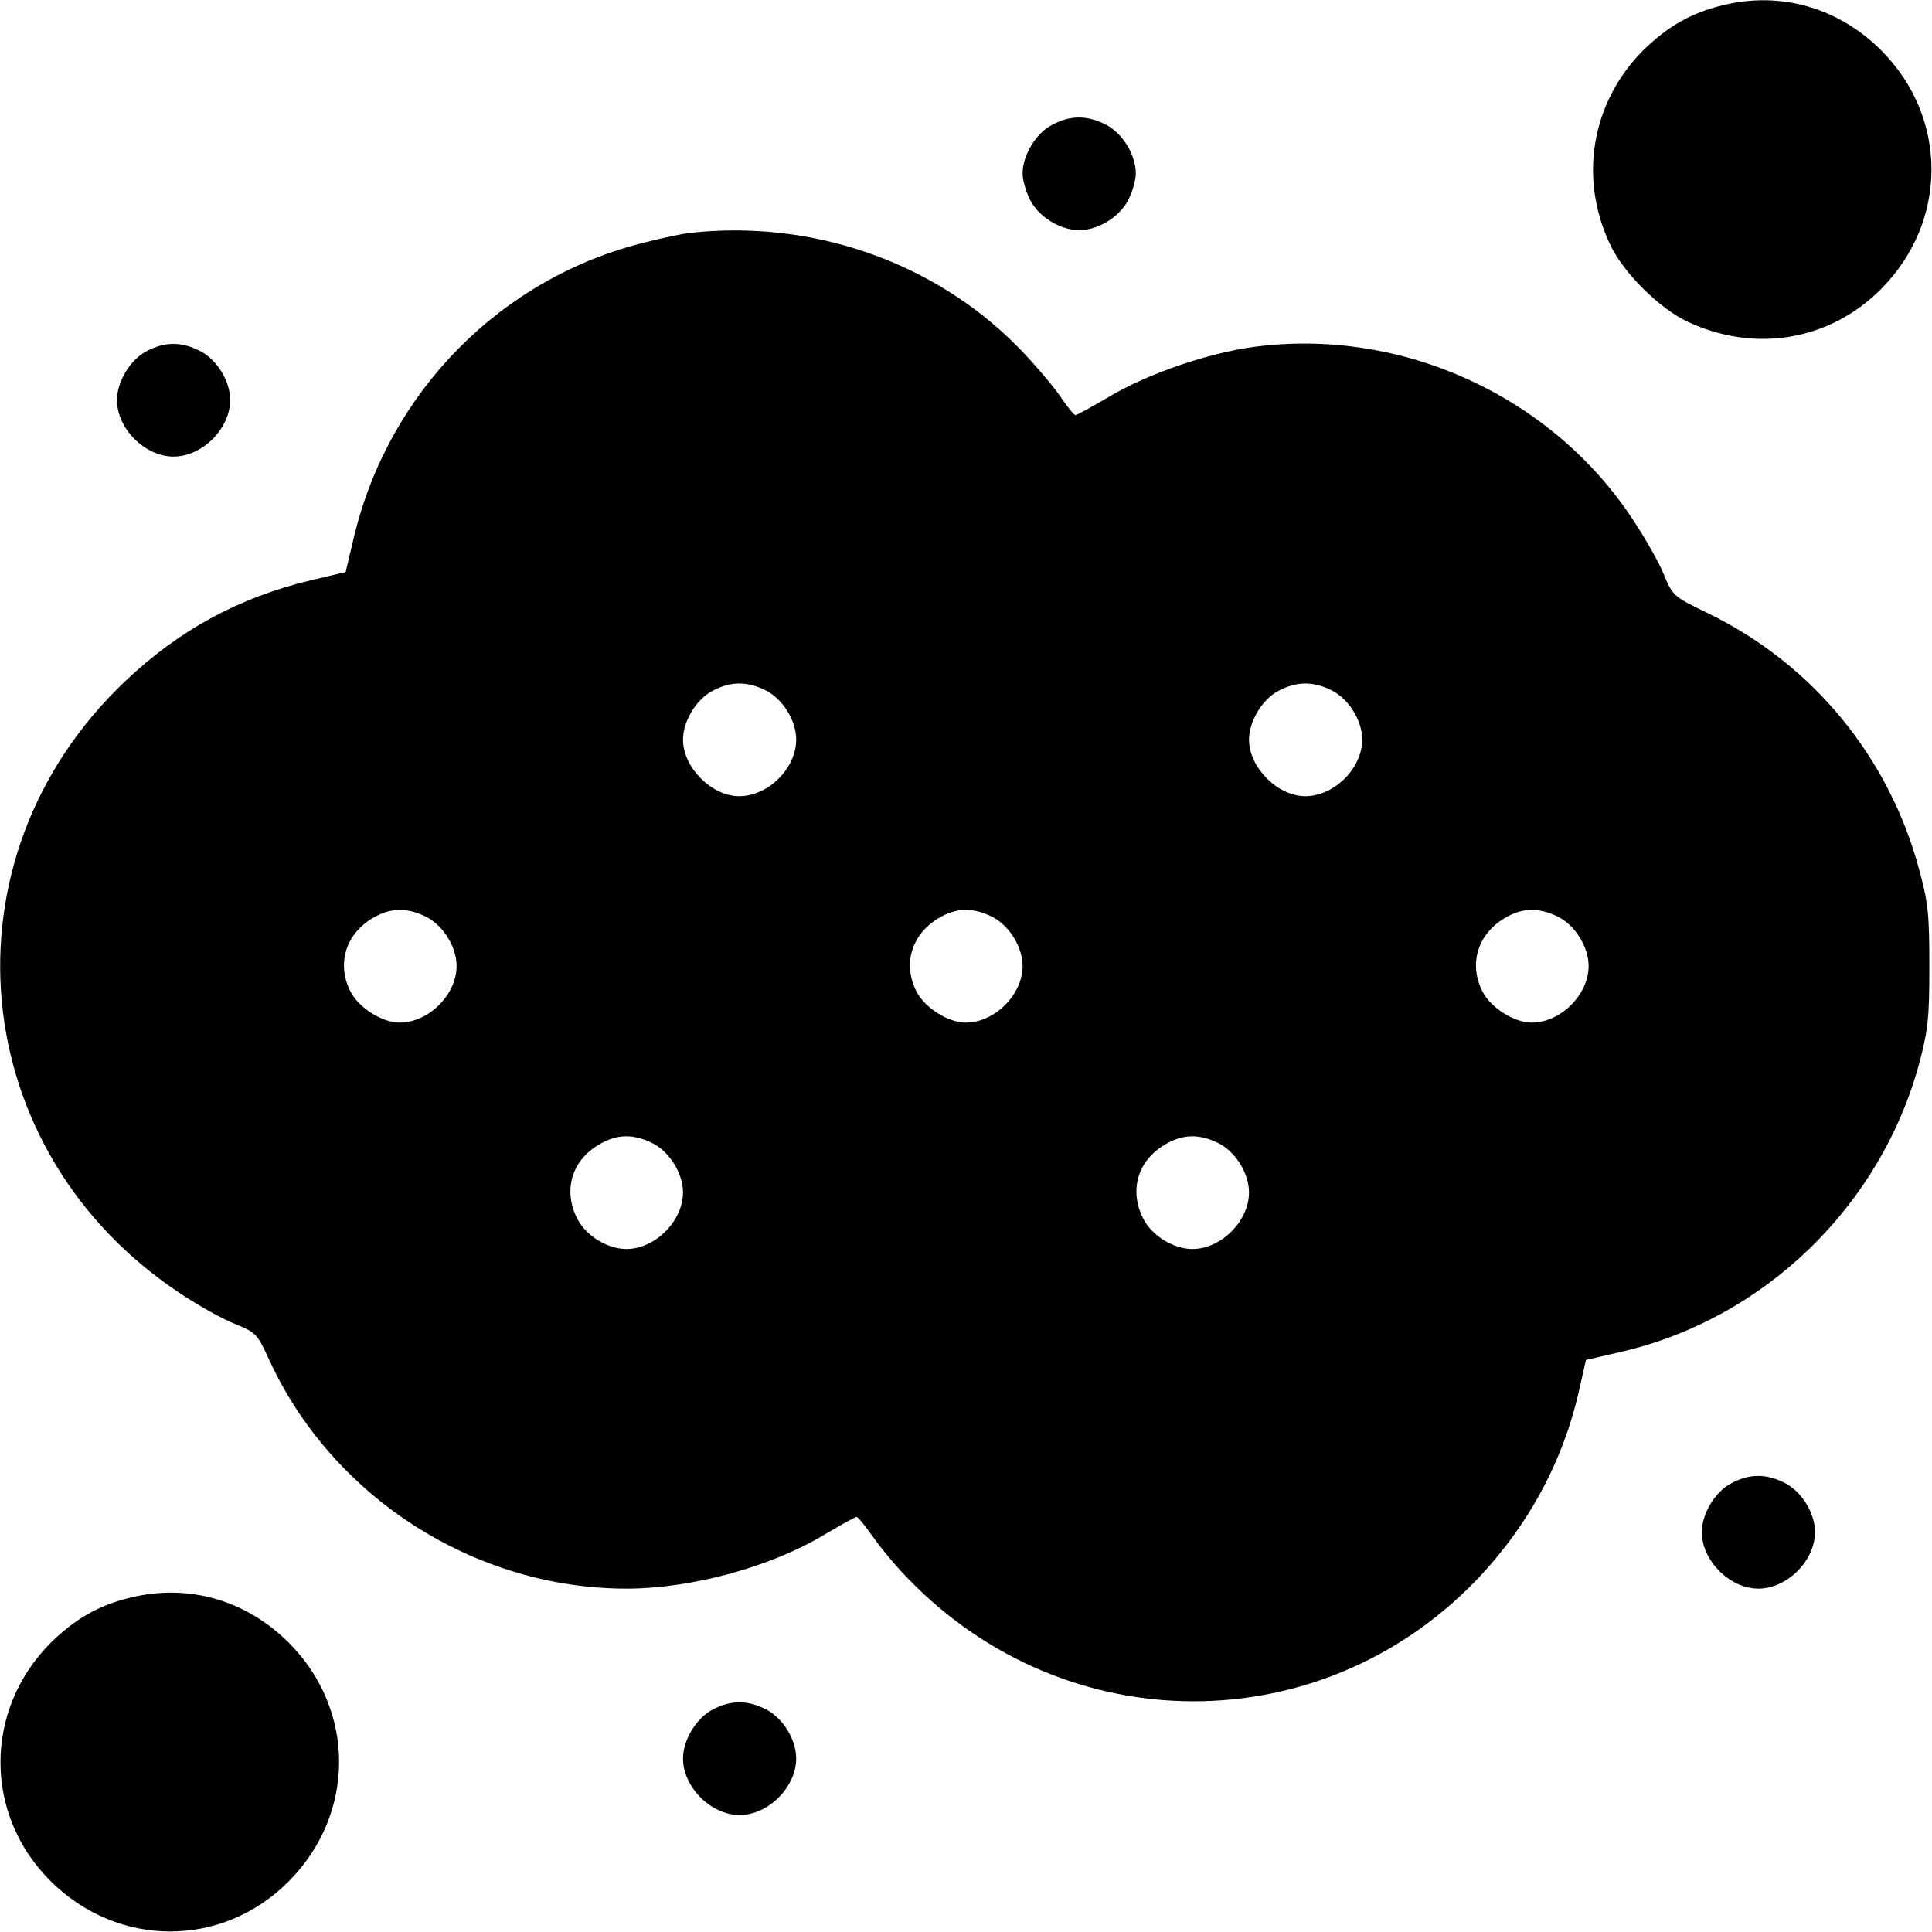 <?xml version="1.0" standalone="no"?>
<!DOCTYPE svg PUBLIC "-//W3C//DTD SVG 20010904//EN"
 "http://www.w3.org/TR/2001/REC-SVG-20010904/DTD/svg10.dtd">
<svg version="1.0" xmlns="http://www.w3.org/2000/svg"
 width="512pt" height="512pt" viewBox="0 0 512 512"
 preserveAspectRatio="xMidYMid meet">

<g transform="translate(0,512) scale(0.1,-0.1)"
fill="#000000" stroke="none">
<path d="M4565 5106 c-83 -20 -146 -56 -211 -120 -136 -137 -171 -337 -87
-514 35 -75 131 -170 206 -205 178 -83 376 -50 512 87 178 179 178 454 1 632
-114 114 -267 158 -421 120z"/>
<path d="M2788 4789 c-43 -22 -78 -81 -78 -129 0 -17 9 -49 20 -70 23 -45 80
-80 130 -80 50 0 107 35 130 80 11 21 20 53 20 70 0 50 -35 107 -80 130 -49
25 -94 25 -142 -1z"/>
<path d="M1830 4503 c-19 -2 -73 -13 -119 -25 -382 -93 -681 -396 -773 -781
l-22 -93 -93 -22 c-191 -46 -349 -132 -492 -268 -496 -471 -424 -1247 150
-1624 47 -31 111 -67 143 -79 55 -23 58 -26 90 -96 168 -364 545 -605 946
-605 172 0 381 57 523 142 44 26 83 48 87 48 4 0 23 -24 43 -52 20 -29 63 -81
96 -114 417 -429 1088 -430 1501 -4 139 144 234 319 276 511 l17 75 91 21
c381 87 691 387 793 768 23 88 26 119 26 255 0 135 -3 167 -26 252 -80 301
-283 548 -561 683 -91 44 -93 46 -116 101 -12 31 -49 96 -82 146 -216 329
-613 510 -1003 459 -122 -16 -285 -72 -385 -132 -46 -27 -86 -49 -90 -49 -4 0
-24 25 -44 55 -21 29 -71 88 -112 129 -222 223 -542 334 -864 299z m200 -1213
c45 -23 80 -80 80 -130 0 -76 -74 -150 -151 -150 -73 0 -149 76 -149 150 0 48
35 107 78 129 48 26 93 26 142 1z m1500 0 c45 -23 80 -80 80 -130 0 -76 -74
-150 -151 -150 -73 0 -149 76 -149 150 0 48 35 107 78 129 48 26 93 26 142 1z
m-2400 -600 c45 -23 80 -80 80 -130 0 -76 -74 -150 -151 -150 -46 0 -108 39
-130 82 -37 72 -14 151 57 194 48 29 92 30 144 4z m1500 0 c45 -23 80 -80 80
-130 0 -76 -74 -150 -151 -150 -46 0 -108 39 -130 82 -37 72 -14 151 57 194
48 29 92 30 144 4z m1500 0 c45 -23 80 -80 80 -130 0 -76 -74 -150 -151 -150
-46 0 -108 39 -130 82 -37 72 -14 151 57 194 48 29 92 30 144 4z m-2400 -600
c45 -23 80 -80 80 -130 0 -76 -74 -150 -150 -150 -50 0 -107 35 -130 80 -38
74 -16 153 56 196 48 29 92 30 144 4z m1500 0 c45 -23 80 -80 80 -130 0 -76
-74 -150 -150 -150 -50 0 -107 35 -130 80 -38 74 -16 153 56 196 48 29 92 30
144 4z"/>
<path d="M388 4189 c-43 -22 -78 -81 -78 -129 0 -76 74 -150 150 -150 76 0
150 74 150 150 0 50 -35 107 -80 130 -49 25 -94 25 -142 -1z"/>
<path d="M4588 1189 c-43 -22 -78 -81 -78 -129 0 -76 74 -150 150 -150 76 0
150 74 150 150 0 50 -35 107 -80 130 -49 25 -94 25 -142 -1z"/>
<path d="M345 886 c-83 -20 -146 -56 -211 -120 -177 -178 -177 -455 0 -631
179 -178 455 -178 631 -1 178 179 178 454 1 632 -114 114 -267 158 -421 120z"/>
<path d="M1888 589 c-43 -22 -78 -81 -78 -129 0 -76 74 -150 150 -150 76 0
150 74 150 150 0 50 -35 107 -80 130 -49 25 -94 25 -142 -1z"/>
</g>
</svg>
